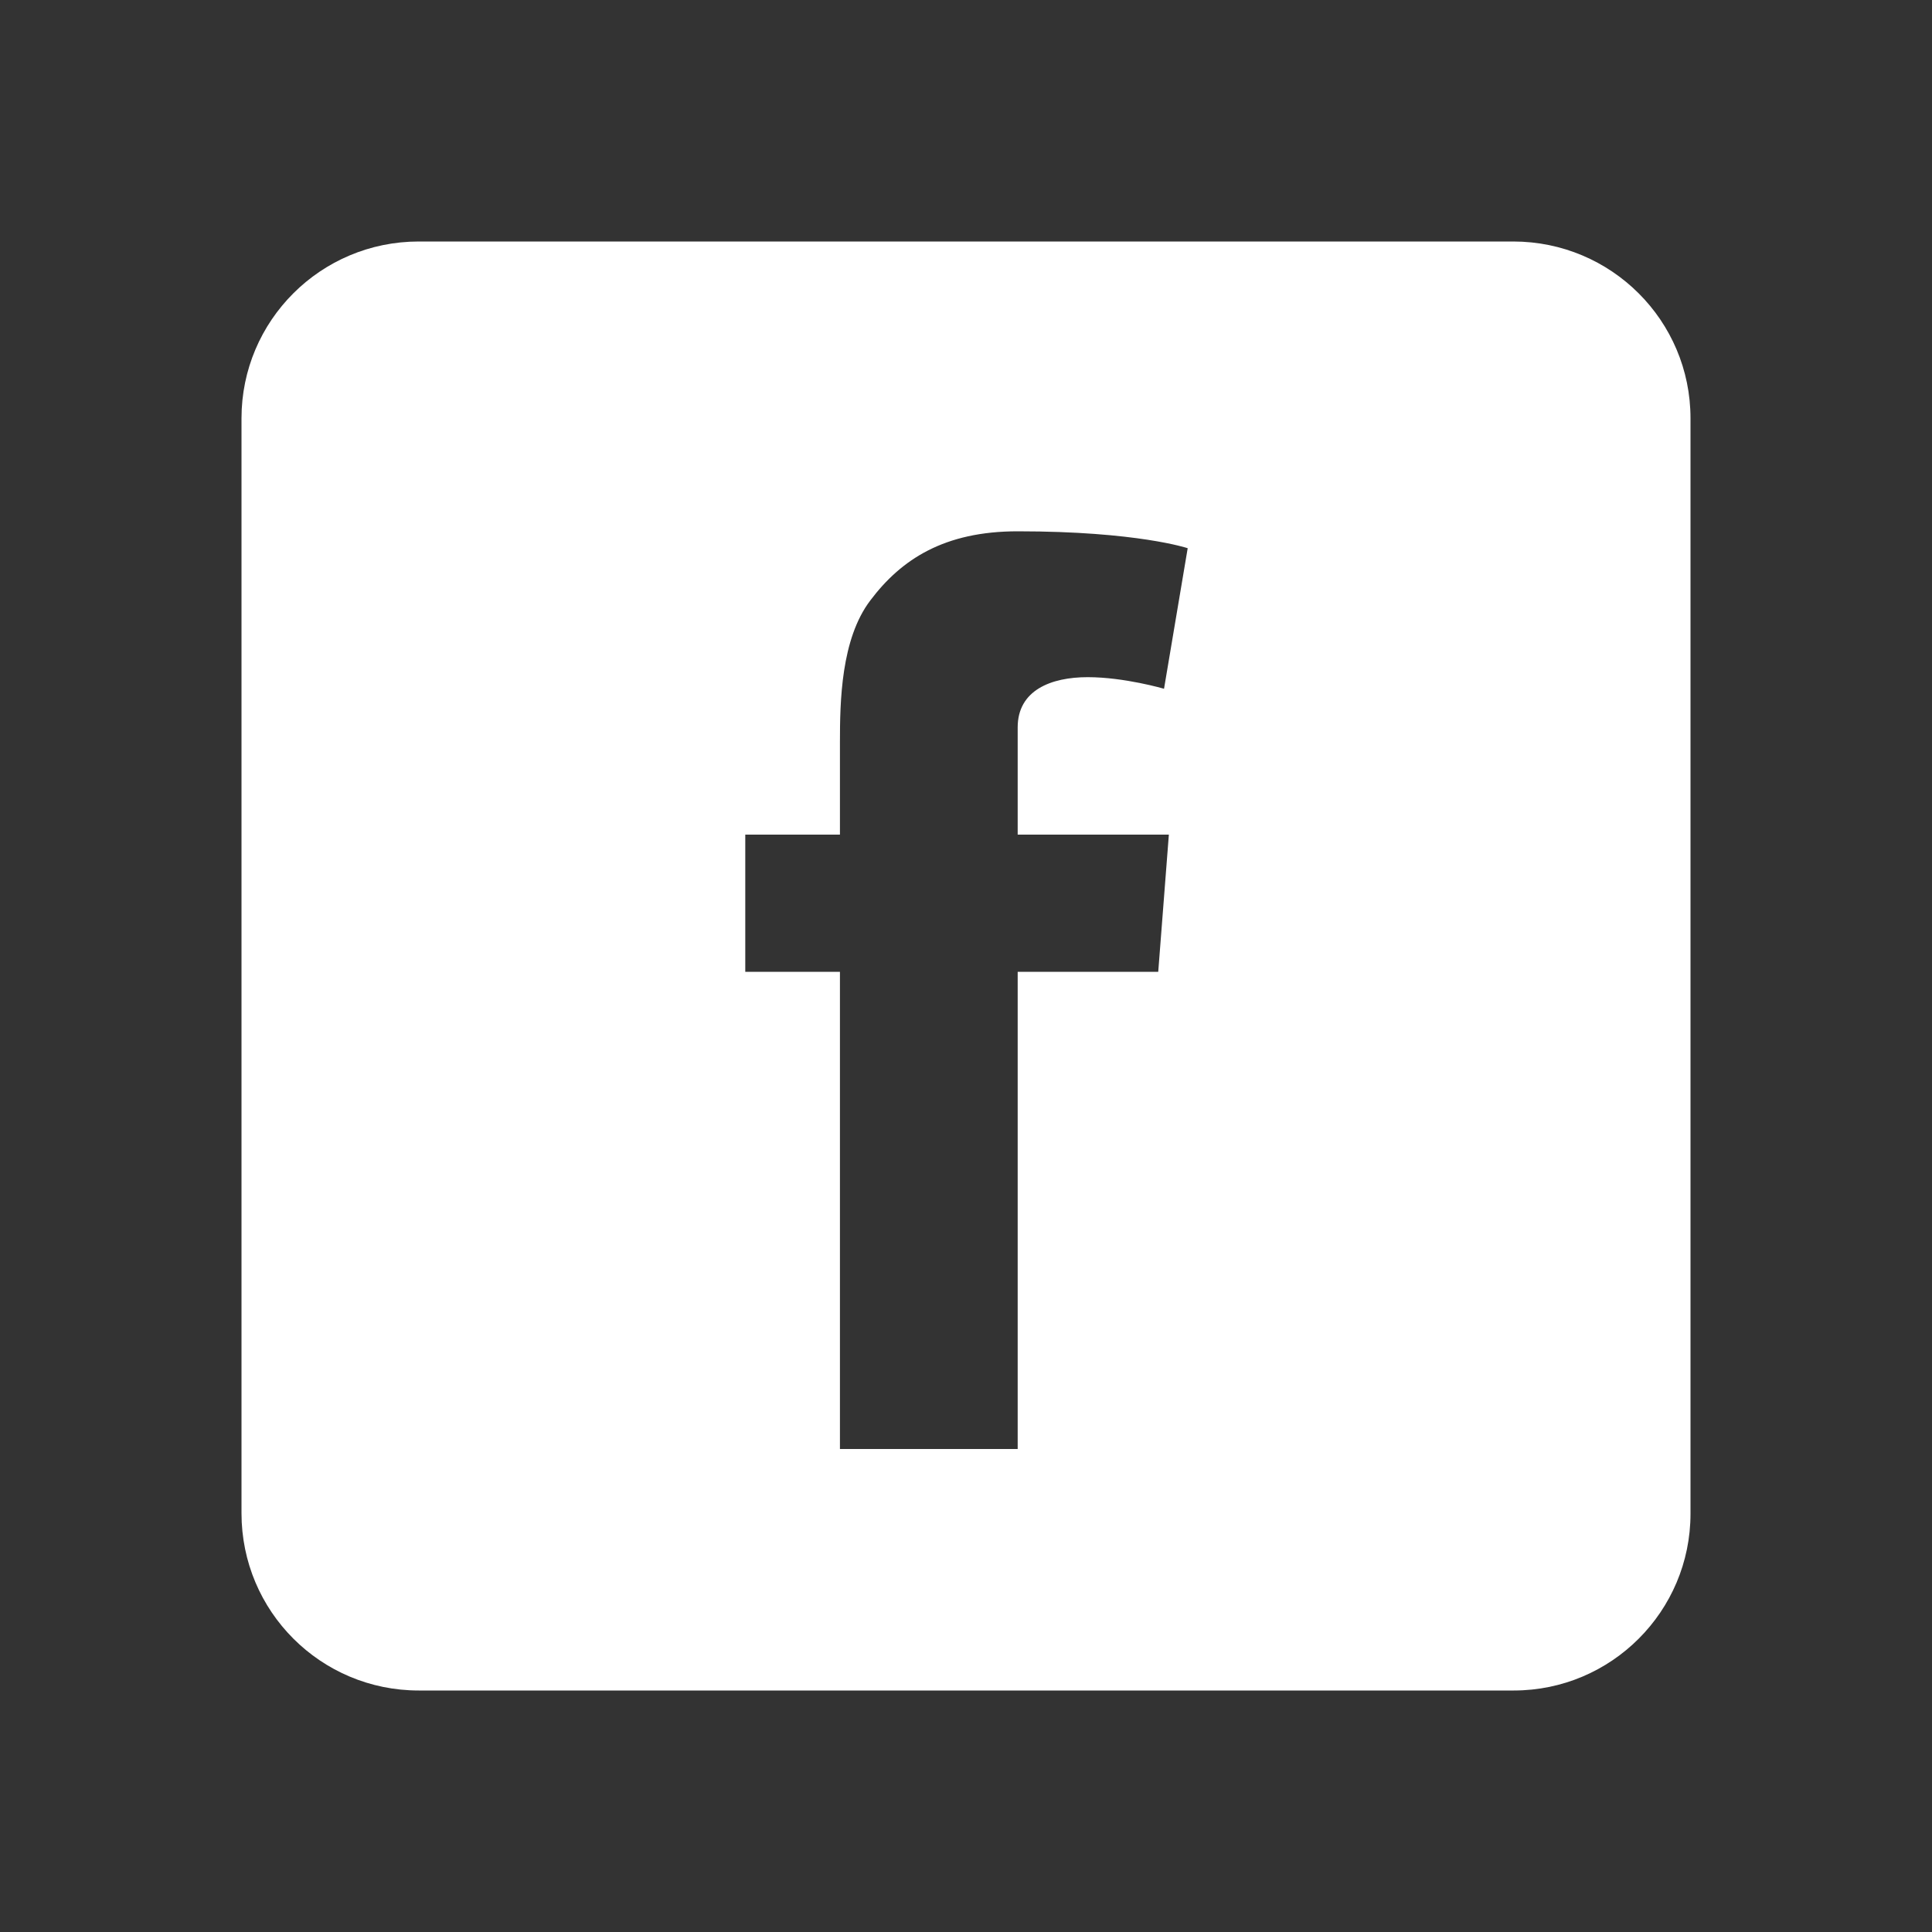 <?xml version="1.0" encoding="utf-8"?>
<!-- Generator: Adobe Illustrator 16.0.0, SVG Export Plug-In . SVG Version: 6.00 Build 0)  -->
<!DOCTYPE svg PUBLIC "-//W3C//DTD SVG 1.1//EN" "http://www.w3.org/Graphics/SVG/1.1/DTD/svg11.dtd">
<svg version="1.1" id="レイヤー_1" xmlns="http://www.w3.org/2000/svg" xmlns:xlink="http://www.w3.org/1999/xlink" x="0px"
	 y="0px" width="40px" height="40px" viewBox="0 0 40 40" style="enable-background:new 0 0 40 40;" xml:space="preserve">
<rect x="0" y="0" width="40" height="40" fill="#333333" stroke="none"/>
<style type="text/css">
<![CDATA[
	.st0{fill:#FFFFFF;}
]]>
</style>
<path class="st0" d="M31.33,5H8.67C6.64,5,5,6.64,5,8.66v22.67C5,33.36,6.64,35,8.67,35h22.67c2.02,0,3.66-1.64,3.66-3.66V8.66
	C35,6.64,33.36,5,31.33,5z M24.2,17.28l-0.22,2.84h-2.91V30h-3.68v-9.88h-1.96v-2.84h1.96v-1.91c0-0.84,0.02-2.14,0.63-2.94
	c0.64-0.85,1.53-1.43,3.05-1.43c2.48,0,3.52,0.35,3.52,0.35l-0.49,2.91c0,0-0.82-0.24-1.58-0.24c-0.76,0-1.45,0.27-1.45,1.04v2.22
	H24.2z"/>
</svg>
